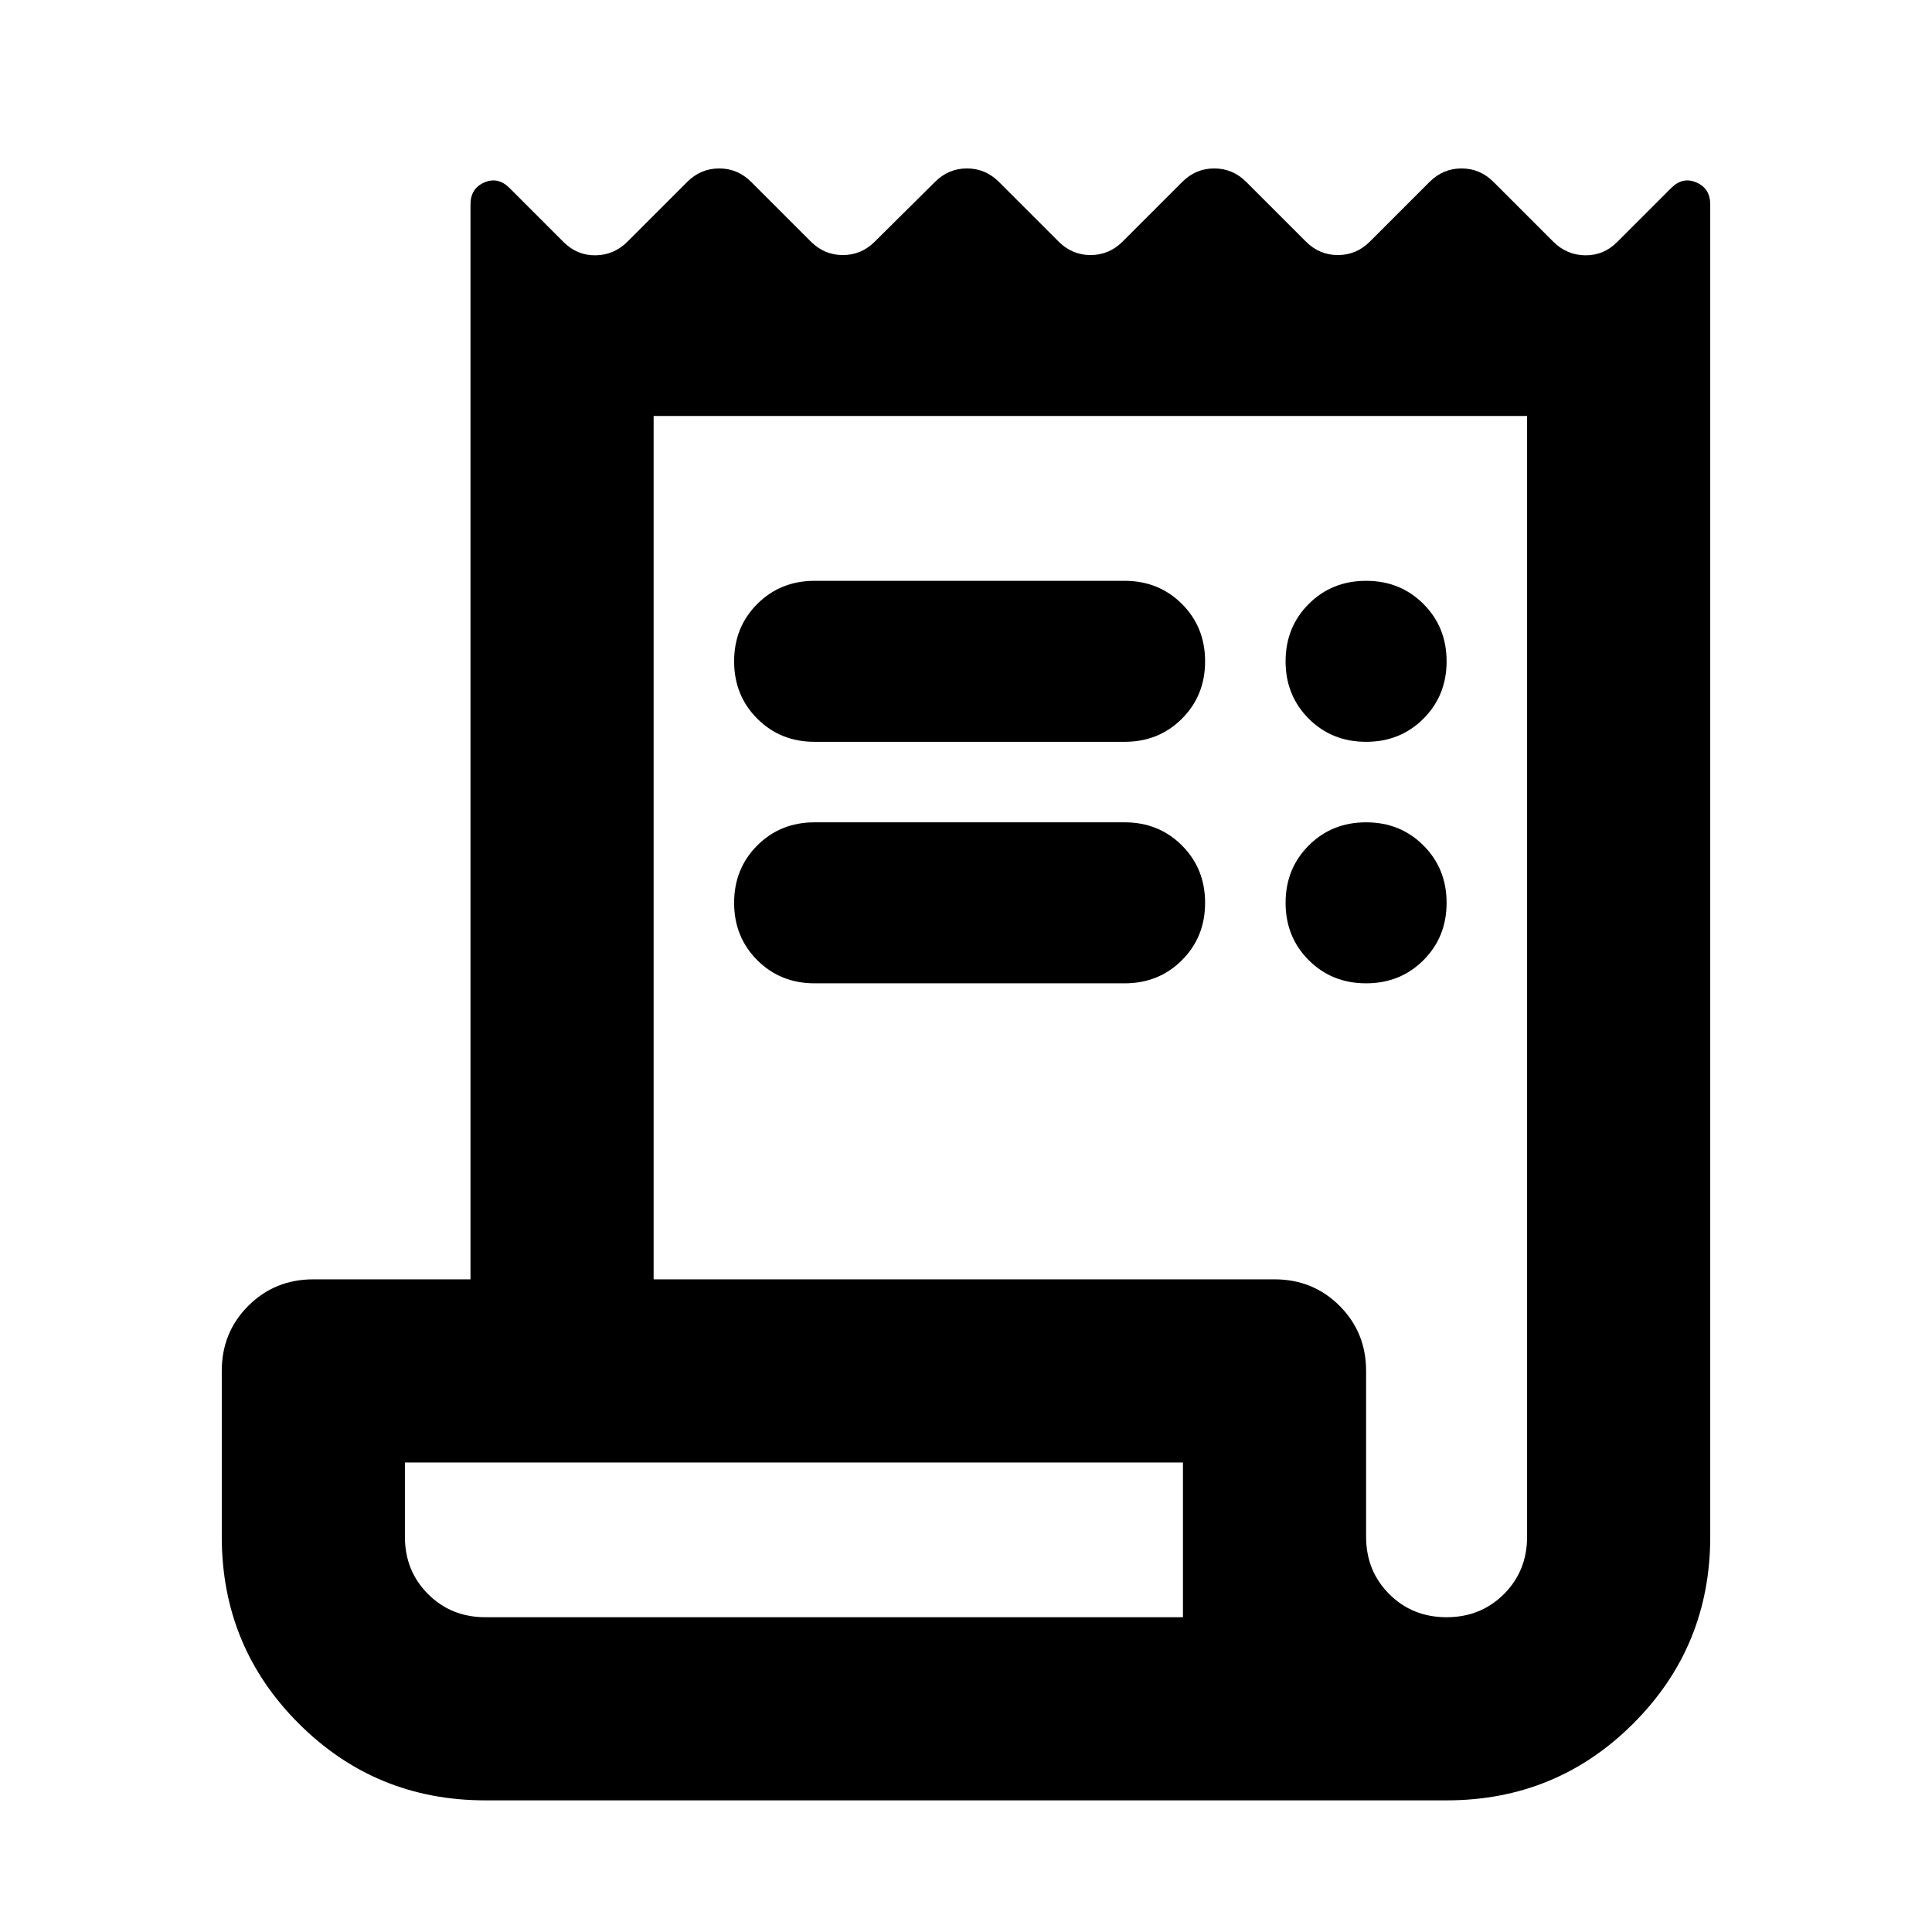 <?xml version="1.0" encoding="UTF-8"?>
<svg xmlns="http://www.w3.org/2000/svg" height="24" viewBox="0 -960 960 960" width="24">
  <path d="M241.196-65.413q-54.584 0-92.792-38.208-38.209-38.209-38.209-92.792v-82.391q0-19.153 13.174-32.326 13.174-13.174 32.327-13.174h78.086v-534.087q0-7.957 6.837-10.935 6.837-2.978 12.555 2.739l26.848 26.848q6.717 6.717 15.913 6.598 9.195-.12 15.913-6.837l29.608-29.609q6.718-6.717 15.914-6.717 9.195 0 15.913 6.717l29.608 29.609q6.718 6.717 15.913 6.717 9.196 0 15.913-6.717l29.848-29.609q6.718-6.717 15.913-6.717 9.196 0 15.913 6.717L526-839.978q6.717 6.717 15.913 6.717 9.196 0 15.913-6.717l29.609-29.609q6.717-6.717 15.913-6.717 9.196 0 15.913 6.717l29.609 29.609q6.717 6.717 15.913 6.717 9.195 0 15.913-6.717l29.608-29.609q6.718-6.717 15.914-6.717 9.195 0 15.913 6.717l29.608 29.609q6.718 6.717 15.913 6.837 9.196.119 15.913-6.598l26.848-26.848q5.718-5.717 12.555-2.739 6.837 2.978 6.837 10.935v661.978q0 54.583-38.209 92.792-38.208 38.208-92.792 38.208H241.196Zm477.608-91q17 0 28.5-11.5t11.5-28.5v-556.891H324.783v429h308.521q19.152 0 32.326 13.174 13.174 13.173 13.174 32.326v82.391q0 17 11.5 28.5t28.5 11.5ZM404.783-671.391h154.021q17 0 28.5 11.5t11.5 28.5q0 17-11.5 28.5t-28.5 11.5H404.783q-17 0-28.5-11.5t-11.5-28.5q0-17 11.5-28.5t28.5-11.5Zm0 120h154.021q17 0 28.5 11.5t11.5 28.5q0 17-11.5 28.5t-28.5 11.5H404.783q-17 0-28.5-11.5t-11.5-28.5q0-17 11.5-28.5t28.5-11.5Zm274.021-40q-17 0-28.5-11.5t-11.5-28.5q0-17 11.5-28.5t28.5-11.5q17 0 28.5 11.5t11.5 28.5q0 17-11.5 28.5t-28.5 11.5Zm0 120q-17 0-28.5-11.5t-11.5-28.5q0-17 11.5-28.5t28.5-11.5q17 0 28.5 11.5t11.5 28.5q0 17-11.5 28.5t-28.5 11.5ZM241.196-156.413h346.608v-76.891H201.196v36.891q0 17 11.5 28.5t28.5 11.5Zm-40 0V-233.304v76.891Z"></path>
</svg>
